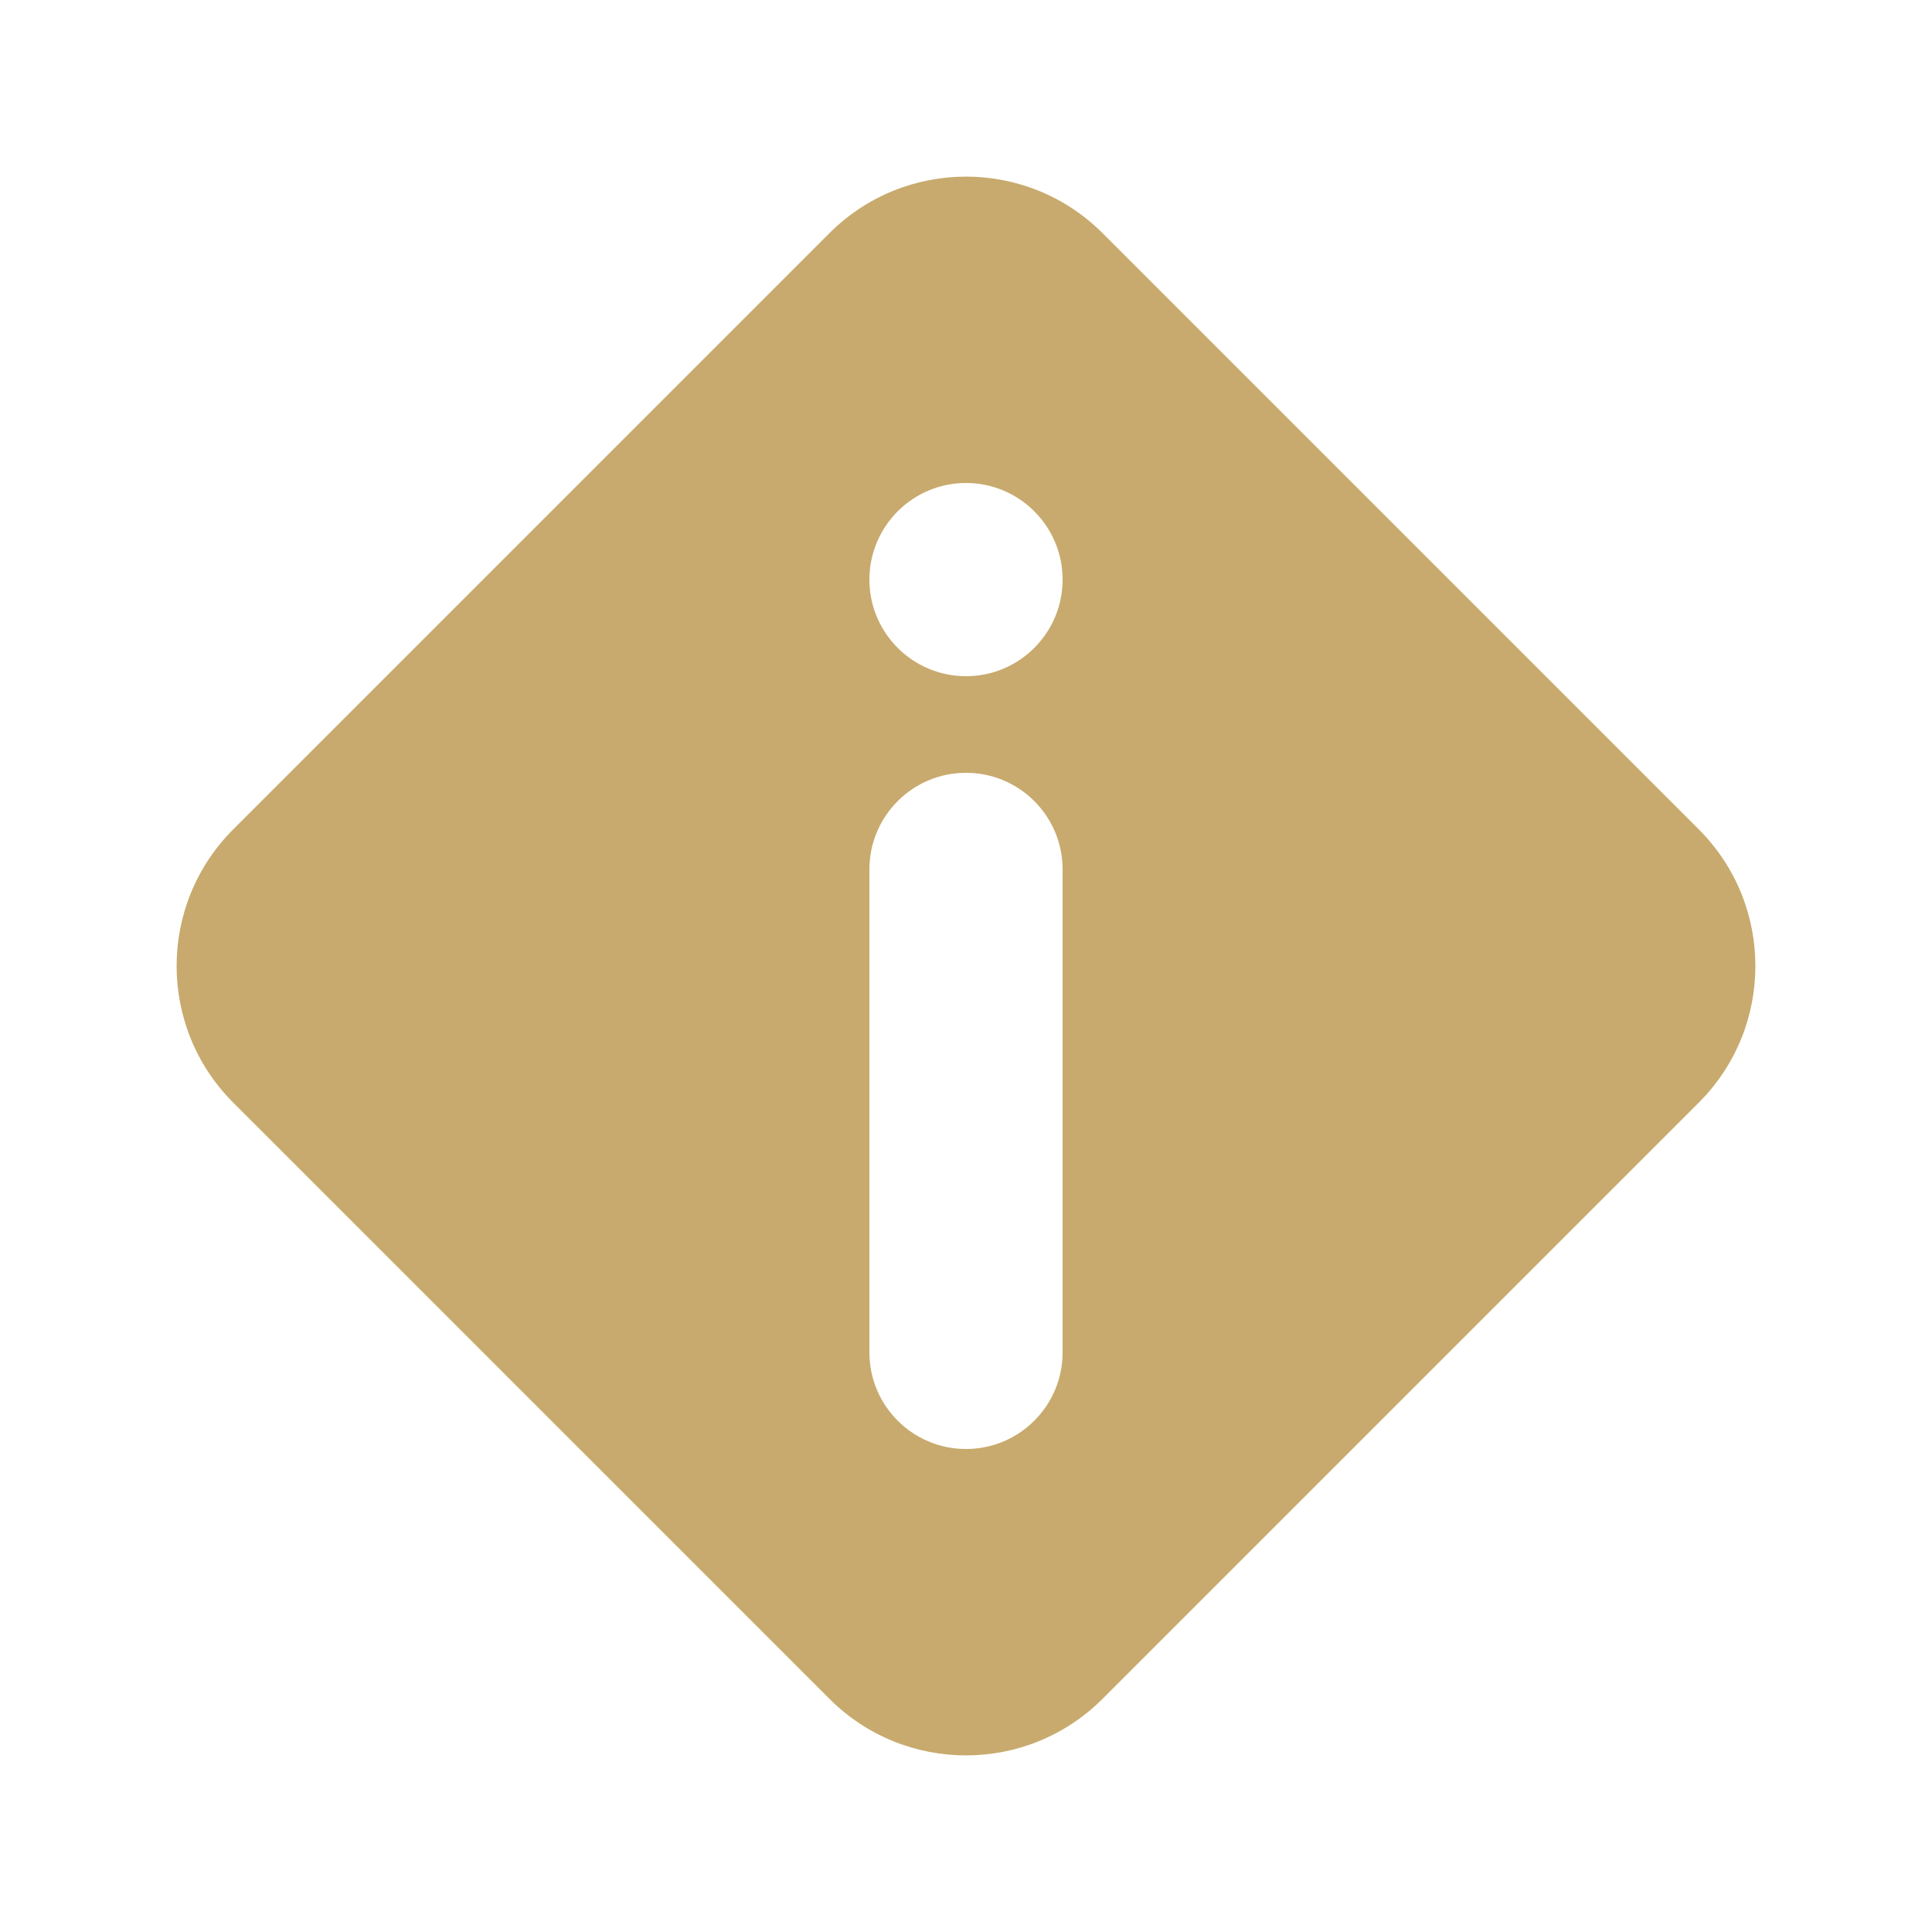 <svg xmlns="http://www.w3.org/2000/svg" width="20" height="20" viewBox="0 0 20 20" fill="none">
<path fill-rule="evenodd" clip-rule="evenodd" d="M11.414 2.414C10.633 1.633 9.367 1.633 8.586 2.414L2.414 8.586C1.633 9.367 1.633 10.633 2.414 11.414L8.586 17.586C9.367 18.367 10.633 18.367 11.414 17.586L17.586 11.414C18.367 10.633 18.367 9.367 17.586 8.586L11.414 2.414ZM11 6C11 6.552 10.552 7 10 7C9.448 7 9 6.552 9 6C9 5.448 9.448 5 10 5C10.552 5 11 5.448 11 6ZM9 9C9 8.448 9.448 8 10 8C10.552 8 11 8.448 11 9V14C11 14.552 10.552 15 10 15C9.448 15 9 14.552 9 14V9Z" fill="#C8AA6E"/>
</svg>